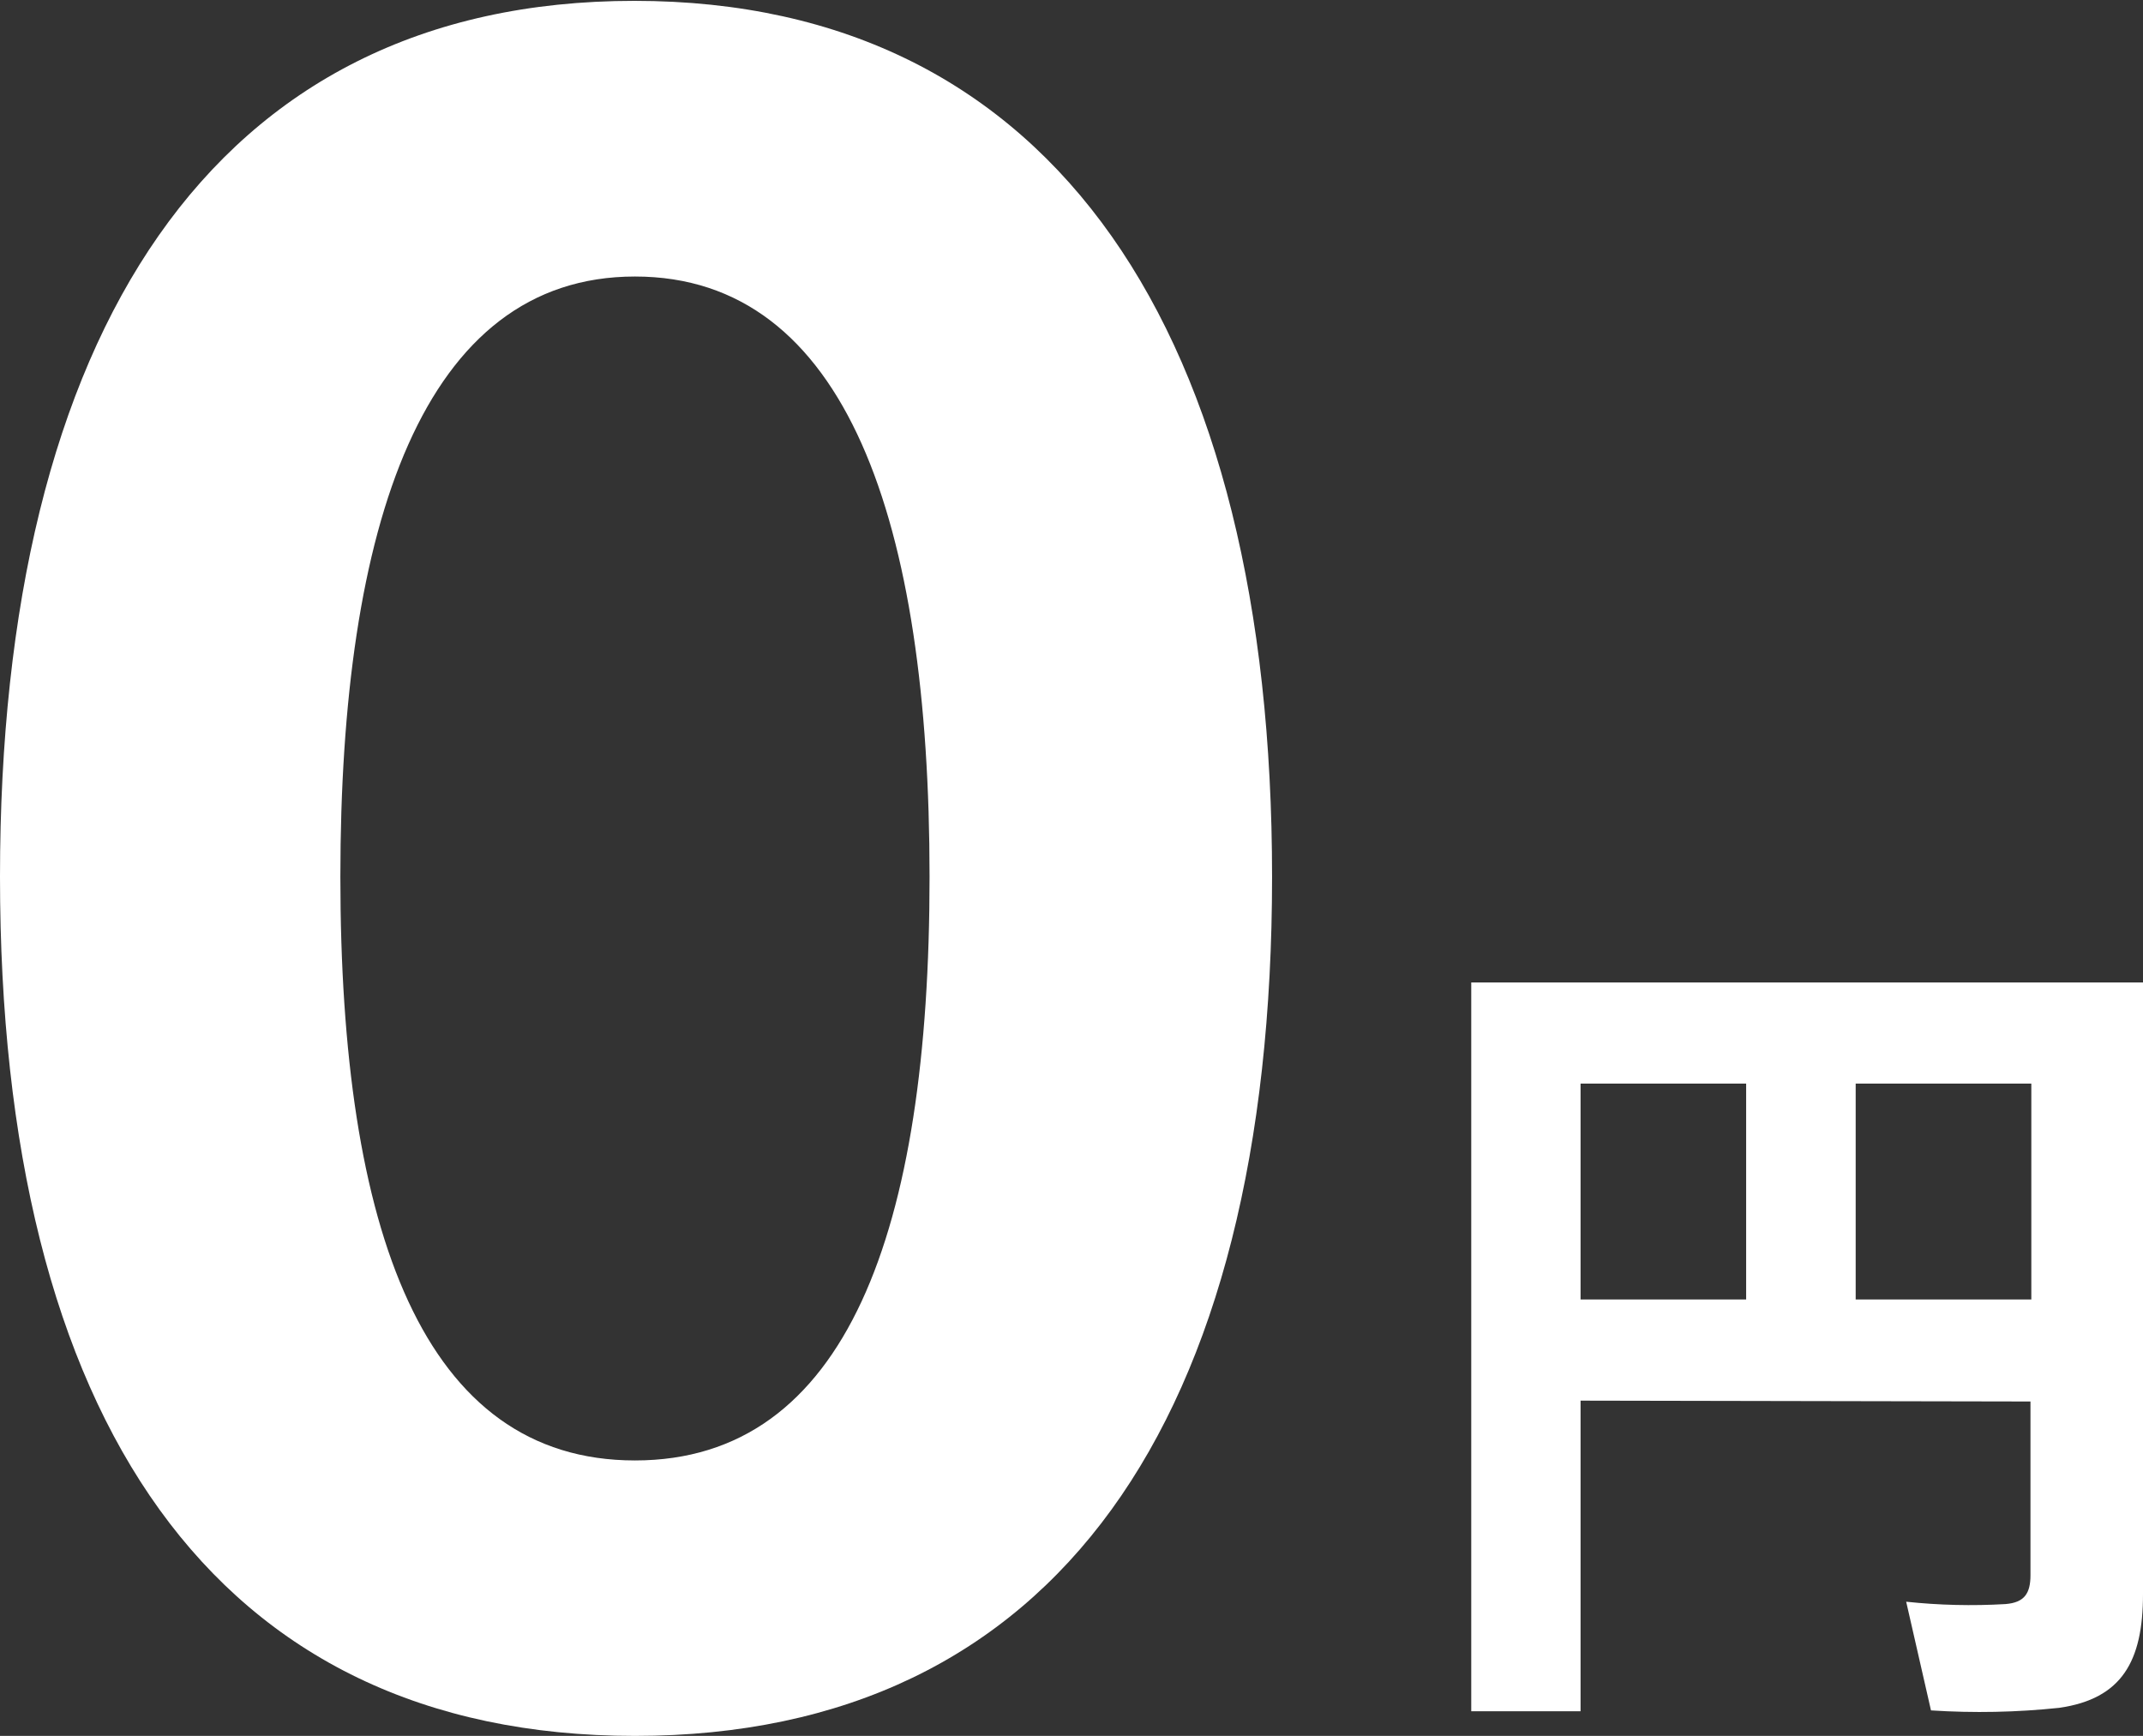 <svg width="221" height="179" viewBox="0 0 221 179" fill="none" xmlns="http://www.w3.org/2000/svg">
<rect x="0" y="0" width="221" height="179" fill="#333333" stroke="none"/>
<g clip-path="url(#clip0_1867_18460)">
<path d="M162.998 144.429V176.458H151.724V101.304H221V164.389C221 171.33 218.794 175.176 212.373 176.104C207.976 176.568 203.548 176.657 199.136 176.37L196.577 165.163C199.977 165.525 203.4 165.606 206.814 165.406C208.777 165.251 209.395 164.301 209.395 162.422V144.517L162.998 144.429ZM180.074 133.996V111.737H162.998V133.996H180.074ZM209.483 133.996V111.737H191.37V133.996H209.483Z" fill="white"/>
<path d="M131.184 90.406C131.184 146.308 108.923 179 65.481 179C22.04 179 0 146.308 0 90.406C0 34.505 21.842 0.088 65.415 0.088C108.989 0.088 131.184 34.704 131.184 90.406ZM35.101 90.406C35.101 126.922 43.662 150.596 65.481 150.596C87.301 150.596 95.862 126.922 95.862 90.406C95.862 53.89 87.323 28.514 65.481 28.514C43.64 28.514 35.101 54.111 35.101 90.406Z" fill="white"/>
</g>
<defs>
<clipPath id="clip0_1867_18460">
<rect width="221" height="179" fill="white"/>
</clipPath>
</defs>
</svg>
